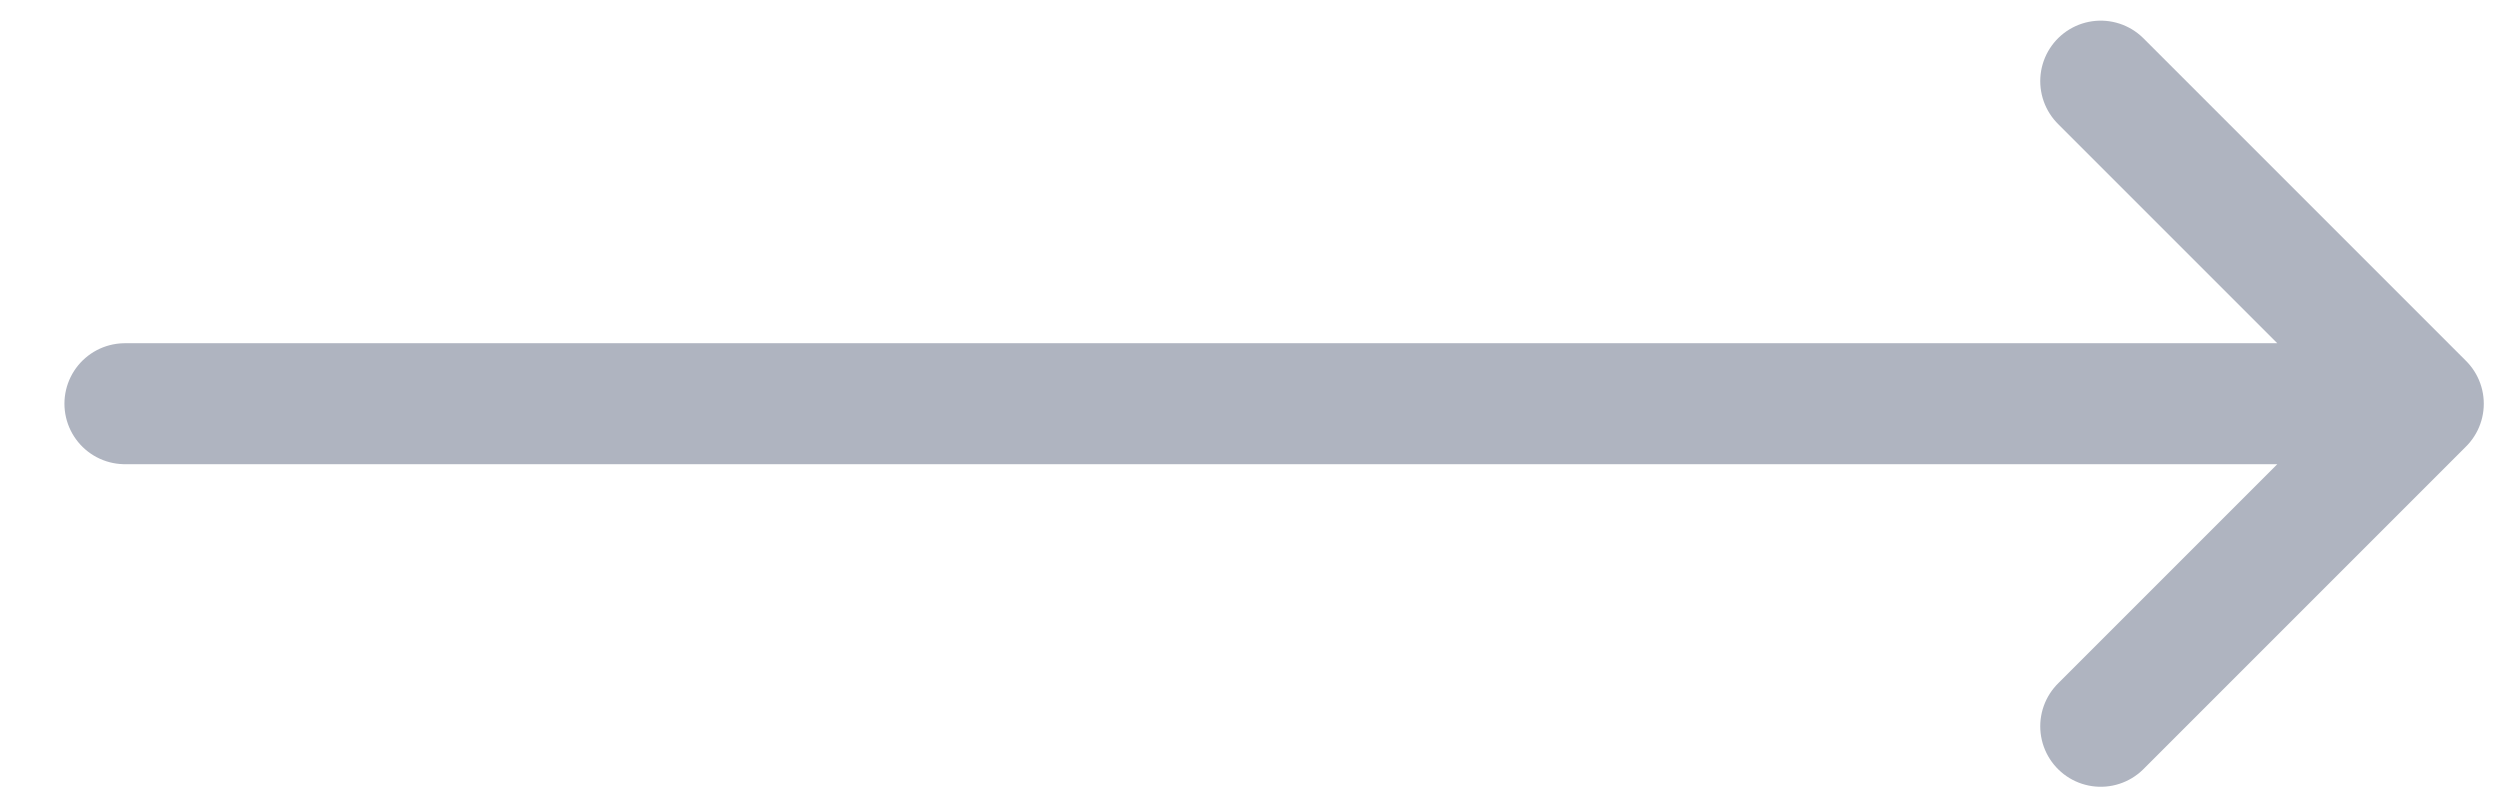 <svg xmlns="http://www.w3.org/2000/svg" width="31" height="10" viewBox="0 0 31 10" fill="none">
<path d="M26.049 9.006L30.049 5.006M30.049 5.006L26.049 1.006M30.049 5.006L1.549 5.006" stroke="#AFB4C0" stroke-width="1.5" stroke-linecap="round" stroke-linejoin="round"/>
</svg>
